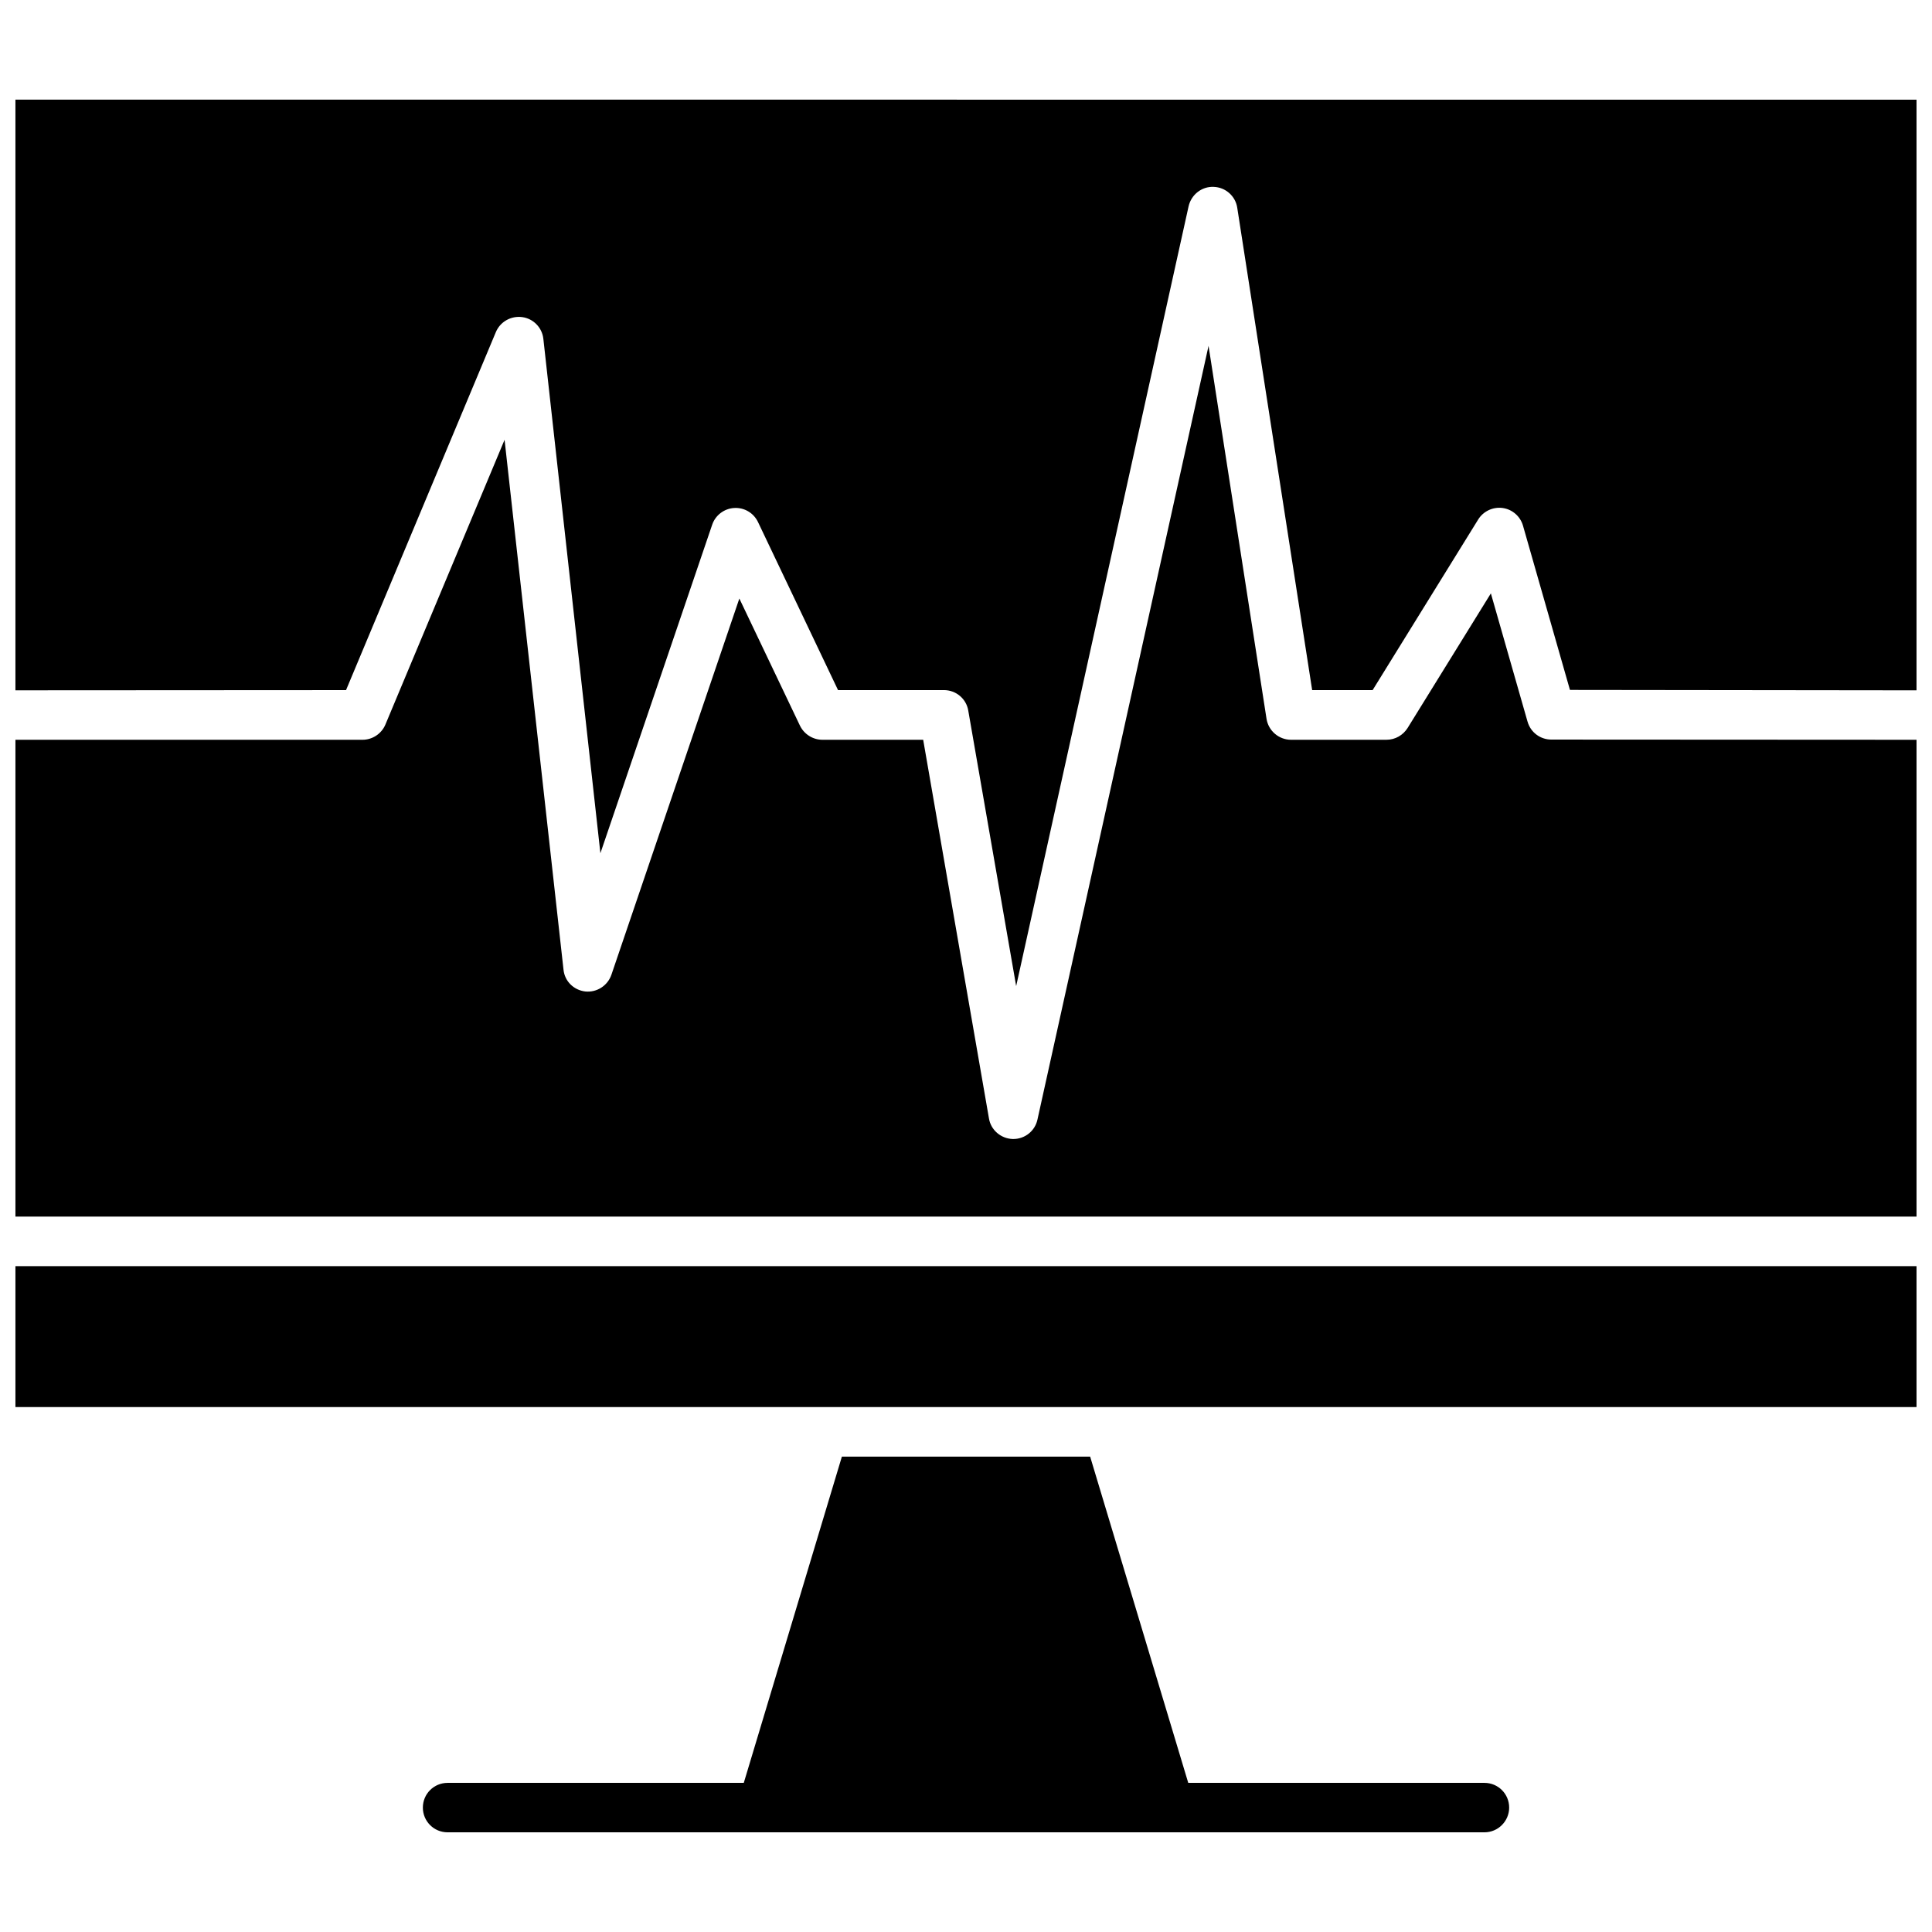 <?xml version="1.0" encoding="UTF-8"?>
<!-- The Best Svg Icon site in the world: iconSvg.co, Visit us! https://iconsvg.co -->
<svg width="800px" height="800px" version="1.1" viewBox="144 144 512 512" xmlns="http://www.w3.org/2000/svg">
 <defs>
  <clipPath id="c">
   <path d="m148.09 479h503.81v38h-503.81z"/>
  </clipPath>
  <clipPath id="b">
   <path d="m148.09 170h503.81v236h-503.81z"/>
  </clipPath>
  <clipPath id="a">
   <path d="m148.09 235h503.81v232h-503.81z"/>
  </clipPath>
 </defs>
 <g clip-path="url(#c)">
  <path d="m148.09 479.55h503.81v37.332h-503.81z"/>
 </g>
 <g clip-path="url(#b)">
  <path d="m148.09 170.41v156.53l87.613-0.051 39.699-94.867c1.16-2.769 4.031-4.383 7.004-3.981s5.289 2.82 5.594 5.793l15.113 136.28 29.625-87.059c0.855-2.519 3.176-4.281 5.844-4.434 2.672-0.152 5.141 1.309 6.297 3.727l21.211 44.535h28.062c3.223 0 5.945 2.316 6.449 5.441l12.695 73.004 45.695-206.66c0.707-3.074 3.477-5.289 6.648-5.141 3.176 0.102 5.793 2.469 6.246 5.543l19.852 127.82h16.02l27.961-45.191c1.359-2.215 3.93-3.426 6.5-3.074 2.57 0.352 4.684 2.215 5.391 4.684l12.445 43.527 91.844 0.109v-156.53z"/>
 </g>
 <g clip-path="url(#a)">
  <path d="m548.82 335.26-9.723-34.008-22.066 35.668c-1.211 1.914-3.273 3.125-5.594 3.125l-25.293 0.004c-3.223 0-5.996-2.367-6.5-5.543l-15.367-98.848-45.344 205.05c-0.656 3.023-3.324 5.141-6.398 5.141h-0.152c-3.125-0.102-5.793-2.367-6.297-5.441l-17.434-100.36h-26.703c-2.519 0-4.836-1.461-5.945-3.727l-16.07-33.703-33.906 99.703c-1.008 2.922-3.879 4.734-6.902 4.434-3.074-0.352-5.492-2.719-5.793-5.793l-15.617-140.41-31.582 75.465c-1.008 2.418-3.426 4.031-6.047 4.031h-91.996v126.36h503.81v-126.36l-96.781-0.051c-2.922 0-5.492-1.914-6.297-4.738z"/>
 </g>
 <path d="m537.39 616.48h-78.492l-25.996-86.453h-65.797l-25.996 86.453h-78.496c-3.629 0-6.551 2.922-6.551 6.551s2.922 6.551 6.551 6.551h274.78c3.629 0 6.551-2.973 6.551-6.551 0-3.629-2.922-6.551-6.551-6.551z"/>
</svg>